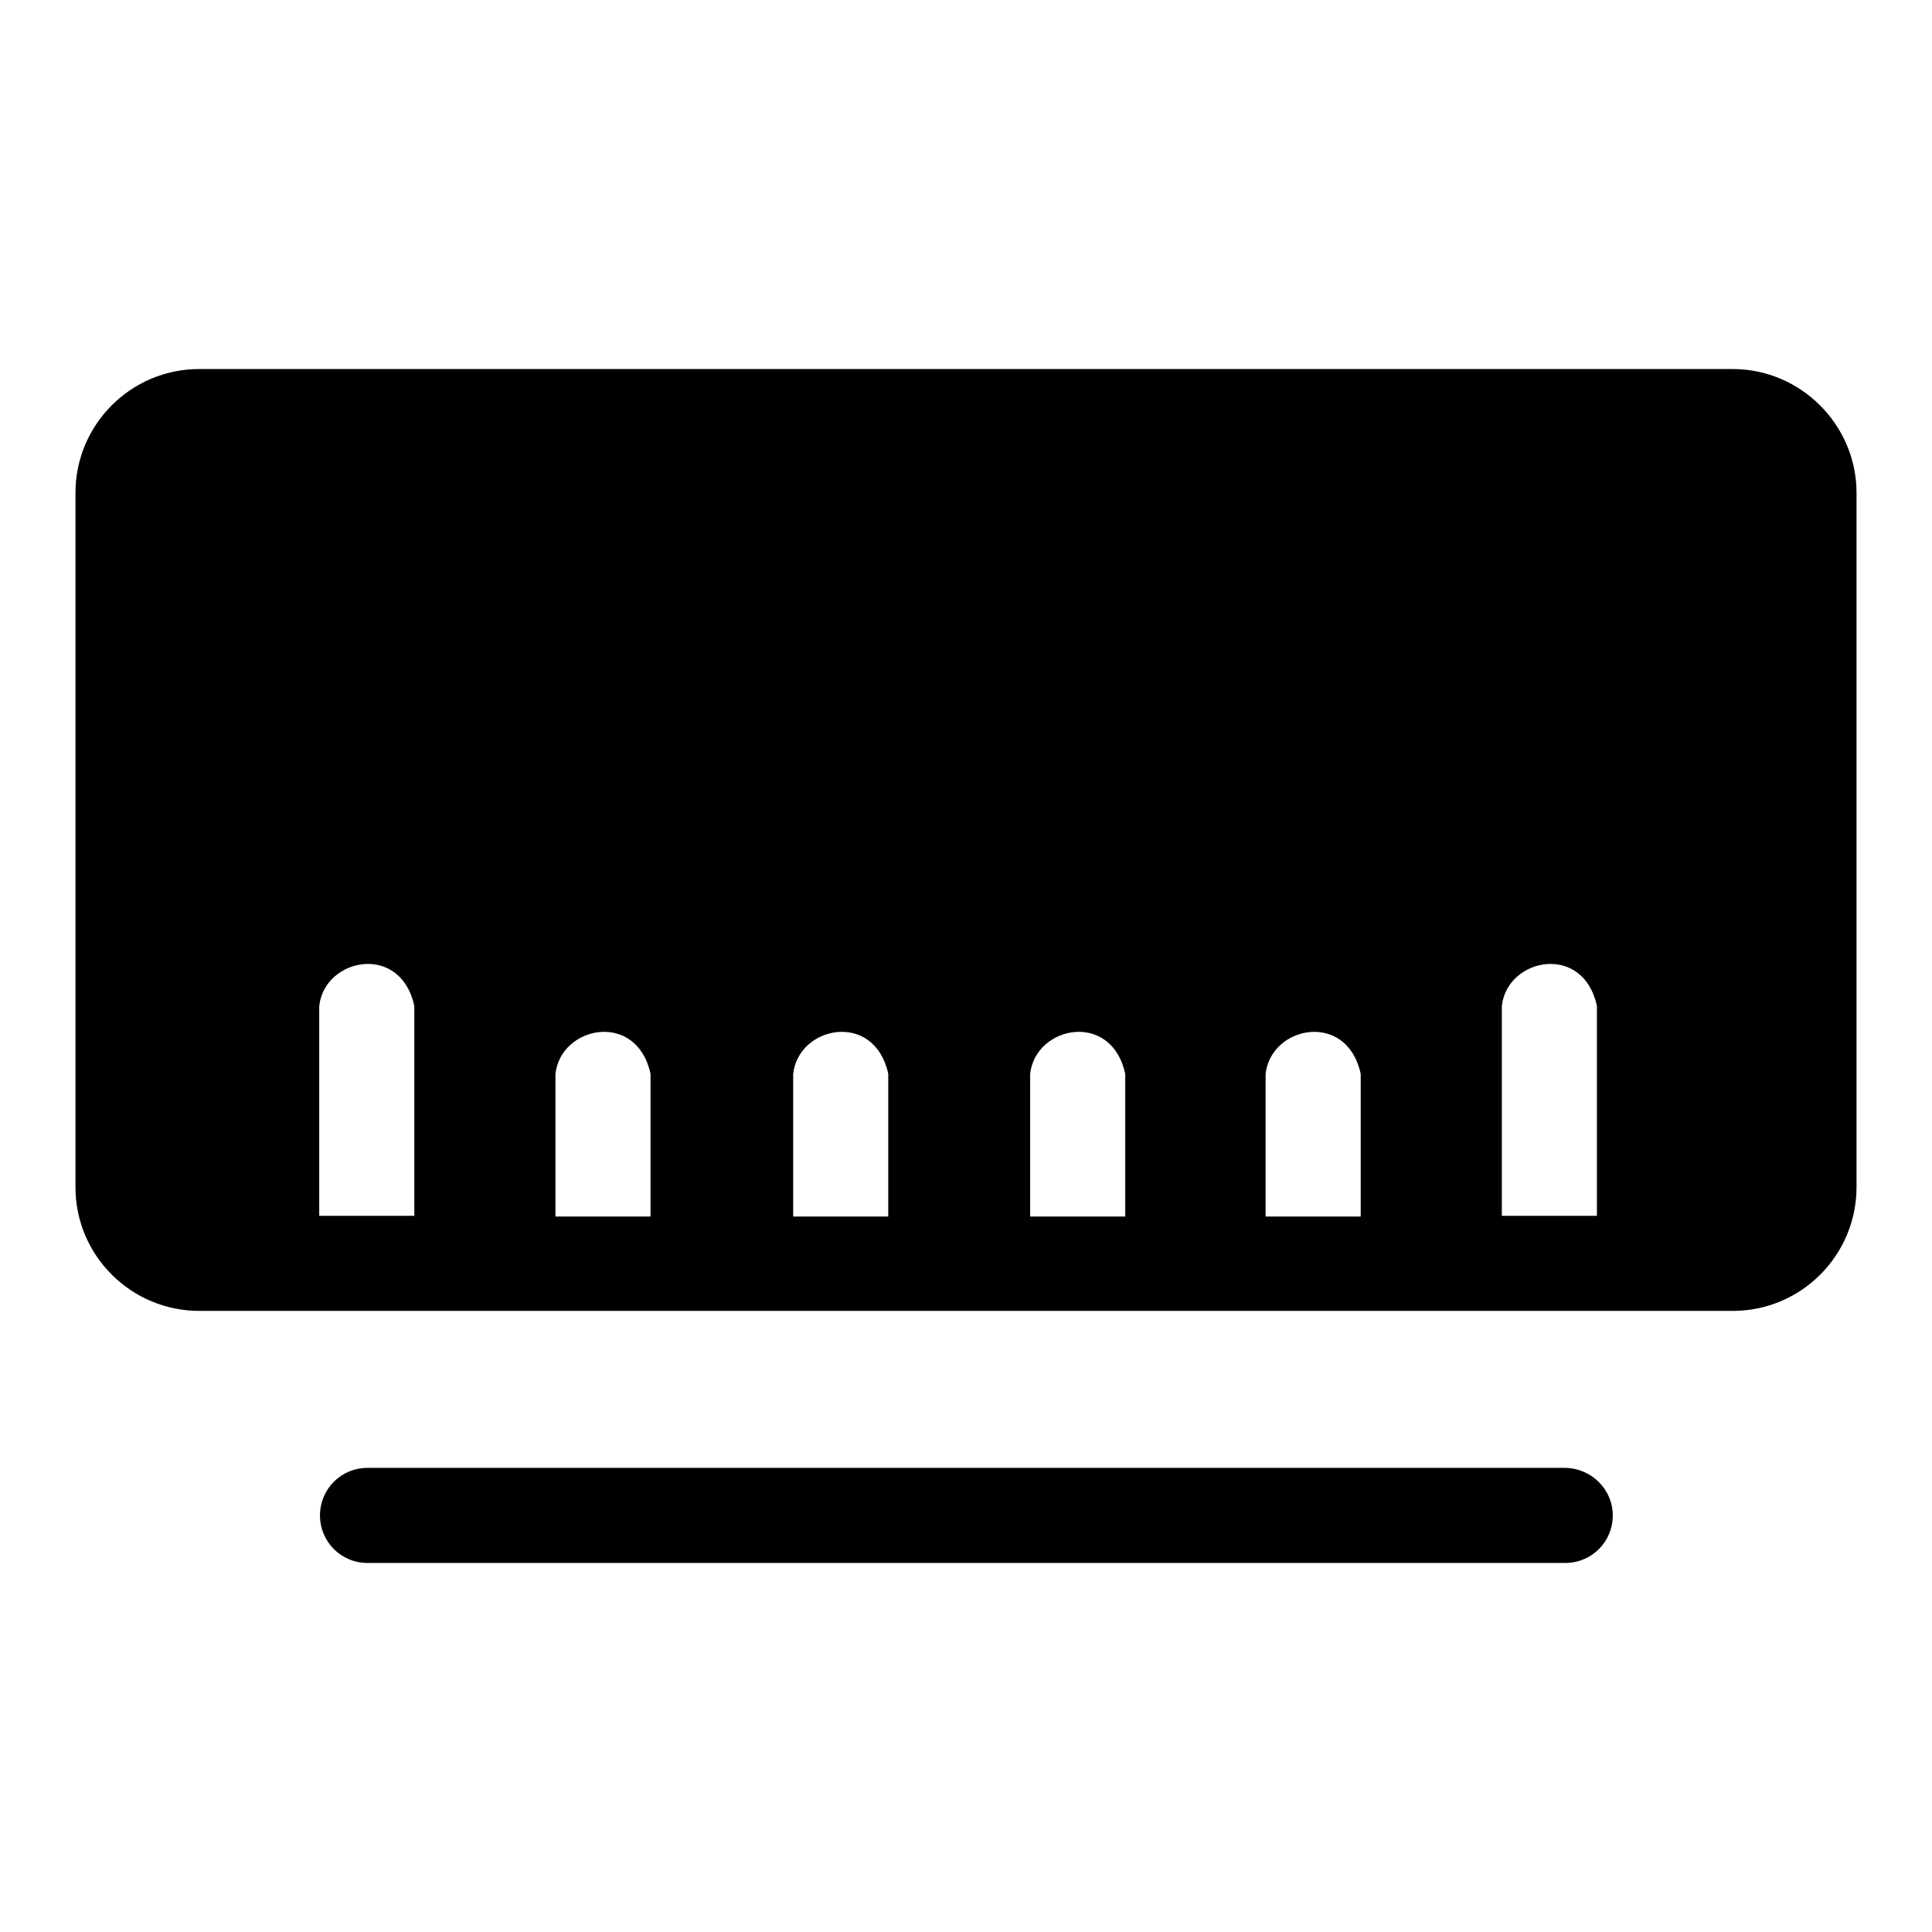 <?xml version="1.0" encoding="utf-8"?>
<!-- Svg Vector Icons : http://www.onlinewebfonts.com/icon -->
<!DOCTYPE svg PUBLIC "-//W3C//DTD SVG 1.1//EN" "http://www.w3.org/Graphics/SVG/1.1/DTD/svg11.dtd">
<svg version="1.1" xmlns="http://www.w3.org/2000/svg" xmlns:xlink="http://www.w3.org/1999/xlink" x="0px" y="0px" viewBox="0 0 256 256" enable-background="new 0 0 256 256" xml:space="preserve">
<g> <path fill="#000000" d="M207.3,194.5H48.7c-3.5,0-6.3,2.8-6.3,6.3c0,3.5,2.8,6.3,6.3,6.3h158.7c3.5,0,6.3-2.8,6.3-6.3 C213.7,197.3,210.8,194.5,207.3,194.5z M229.6,48.9H26.4c-9.1,0-16.4,7.4-16.4,16.4v92c0,9.1,7.4,16.4,16.4,16.4h203.2 c9.1,0,16.4-7.4,16.4-16.4v-92C246,56.3,238.6,48.9,229.6,48.9z M42.3,161.1c0,0,0-17.3,0-27.8c0.7-6.4,10.8-8.4,12.6,0l0,27.8 H42.3z M73.6,161.2c0,0,0-8.4,0-18.9c0.7-6.4,10.8-8.4,12.6,0l0,18.9H73.6z M105.1,161.2c0,0,0-8.4,0-18.9c0.7-6.4,10.8-8.4,12.6,0 l0,18.9H105.1z M136.5,161.2c0,0,0-8.4,0-18.9c0.7-6.4,10.8-8.4,12.6,0l0,18.9H136.5z M167.7,161.2c0,0,0-8.4,0-18.9 c0.7-6.4,10.8-8.4,12.6,0l0,18.9H167.7z M199,161.1c0,0,0-17.3,0-27.8c0.7-6.4,10.8-8.4,12.6,0l0,27.8H199z"/></g>
</svg>